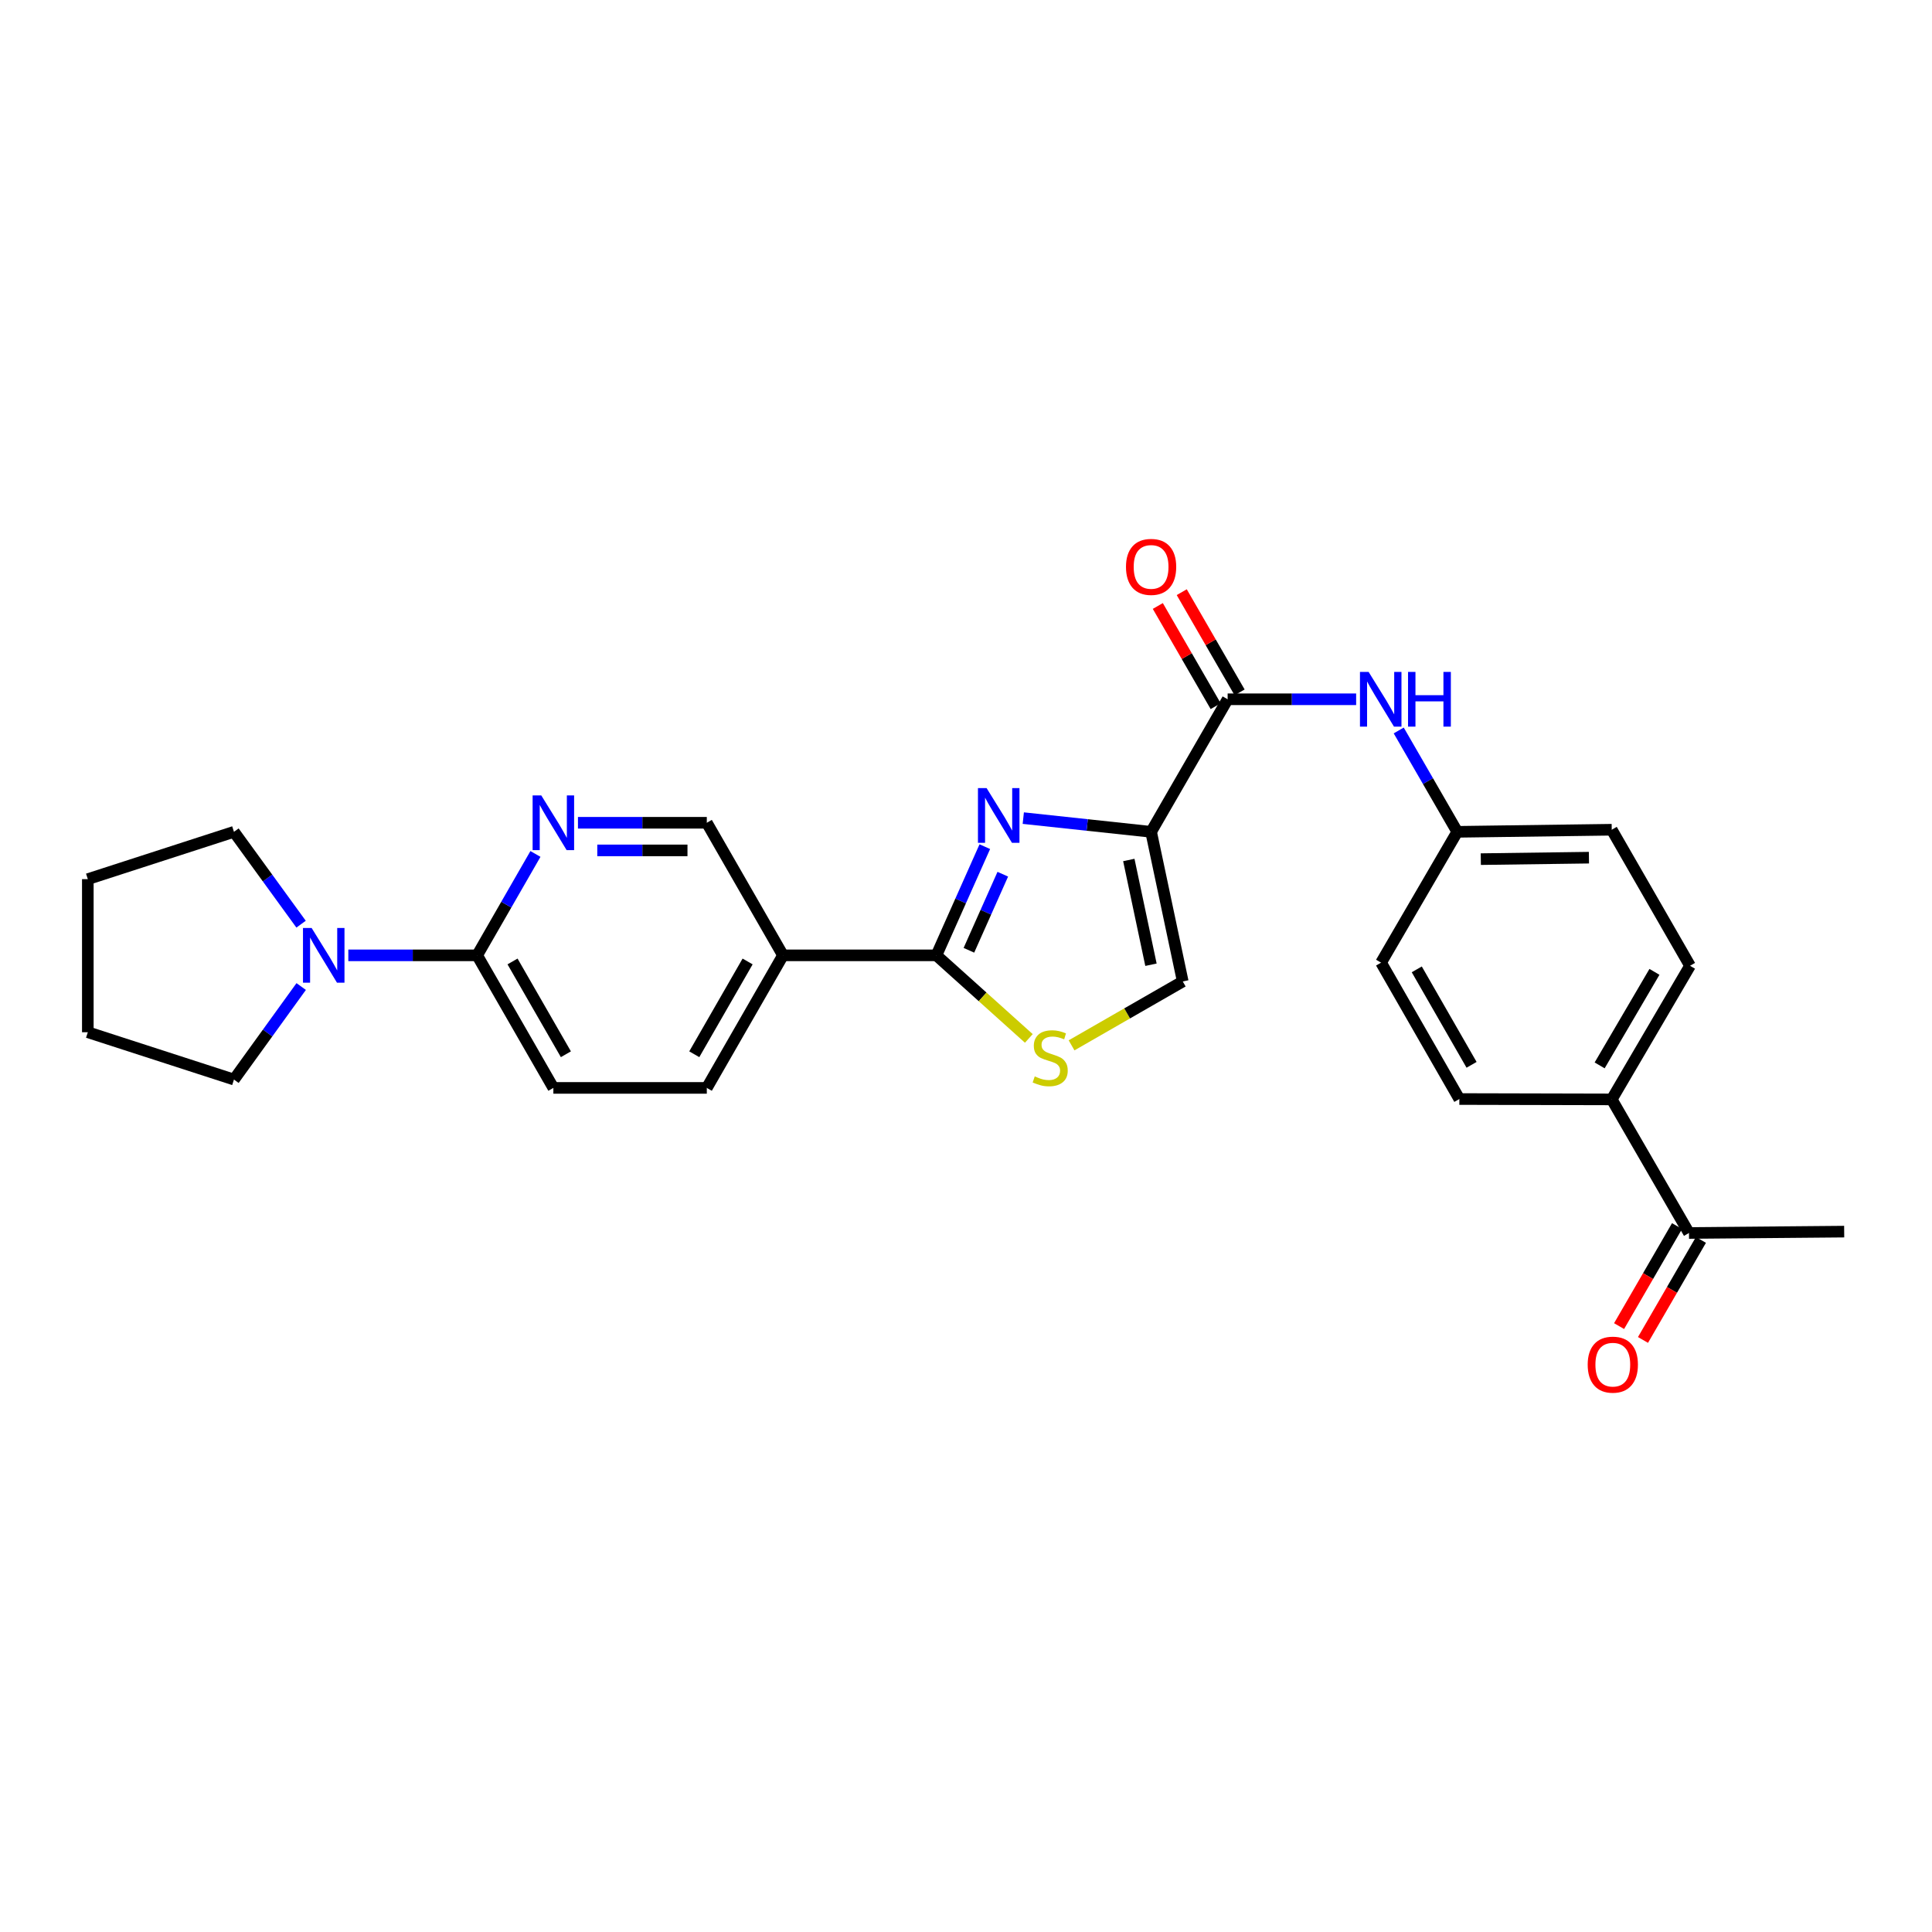 <?xml version='1.0' encoding='iso-8859-1'?>
<svg version='1.1' baseProfile='full'
              xmlns='http://www.w3.org/2000/svg'
                      xmlns:rdkit='http://www.rdkit.org/xml'
                      xmlns:xlink='http://www.w3.org/1999/xlink'
                  xml:space='preserve'
width='1000px' height='1000px' viewBox='0 0 1000 1000'>
<!-- END OF HEADER -->
<rect style='opacity:1.0;fill:#FFFFFF;stroke:none' width='1000' height='1000' x='0' y='0'> </rect>
<path class='bond-0' d='M 595.806,430.551 L 562.729,427.003' style='fill:none;fill-rule:evenodd;stroke:#000000;stroke-width:6px;stroke-linecap:butt;stroke-linejoin:miter;stroke-opacity:1' />
<path class='bond-0' d='M 562.729,427.003 L 529.652,423.456' style='fill:none;fill-rule:evenodd;stroke:#0000FF;stroke-width:6px;stroke-linecap:butt;stroke-linejoin:miter;stroke-opacity:1' />
<path class='bond-2' d='M 595.806,430.551 L 635.423,361.946' style='fill:none;fill-rule:evenodd;stroke:#000000;stroke-width:6px;stroke-linecap:butt;stroke-linejoin:miter;stroke-opacity:1' />
<path class='bond-4' d='M 595.806,430.551 L 612.187,507.998' style='fill:none;fill-rule:evenodd;stroke:#000000;stroke-width:6px;stroke-linecap:butt;stroke-linejoin:miter;stroke-opacity:1' />
<path class='bond-4' d='M 584.273,445.127 L 595.74,499.34' style='fill:none;fill-rule:evenodd;stroke:#000000;stroke-width:6px;stroke-linecap:butt;stroke-linejoin:miter;stroke-opacity:1' />
<path class='bond-1' d='M 509.739,438.232 L 497.212,466.359' style='fill:none;fill-rule:evenodd;stroke:#0000FF;stroke-width:6px;stroke-linecap:butt;stroke-linejoin:miter;stroke-opacity:1' />
<path class='bond-1' d='M 497.212,466.359 L 484.684,494.485' style='fill:none;fill-rule:evenodd;stroke:#000000;stroke-width:6px;stroke-linecap:butt;stroke-linejoin:miter;stroke-opacity:1' />
<path class='bond-1' d='M 519.043,452.488 L 510.274,472.177' style='fill:none;fill-rule:evenodd;stroke:#0000FF;stroke-width:6px;stroke-linecap:butt;stroke-linejoin:miter;stroke-opacity:1' />
<path class='bond-1' d='M 510.274,472.177 L 501.504,491.865' style='fill:none;fill-rule:evenodd;stroke:#000000;stroke-width:6px;stroke-linecap:butt;stroke-linejoin:miter;stroke-opacity:1' />
<path class='bond-5' d='M 484.684,494.485 L 405.275,494.485' style='fill:none;fill-rule:evenodd;stroke:#000000;stroke-width:6px;stroke-linecap:butt;stroke-linejoin:miter;stroke-opacity:1' />
<path class='bond-27' d='M 484.684,494.485 L 508.603,515.985' style='fill:none;fill-rule:evenodd;stroke:#000000;stroke-width:6px;stroke-linecap:butt;stroke-linejoin:miter;stroke-opacity:1' />
<path class='bond-27' d='M 508.603,515.985 L 532.522,537.484' style='fill:none;fill-rule:evenodd;stroke:#CCCC00;stroke-width:6px;stroke-linecap:butt;stroke-linejoin:miter;stroke-opacity:1' />
<path class='bond-9' d='M 635.423,361.946 L 668.68,361.946' style='fill:none;fill-rule:evenodd;stroke:#000000;stroke-width:6px;stroke-linecap:butt;stroke-linejoin:miter;stroke-opacity:1' />
<path class='bond-9' d='M 668.68,361.946 L 701.937,361.946' style='fill:none;fill-rule:evenodd;stroke:#0000FF;stroke-width:6px;stroke-linecap:butt;stroke-linejoin:miter;stroke-opacity:1' />
<path class='bond-13' d='M 641.615,358.371 L 626.64,332.438' style='fill:none;fill-rule:evenodd;stroke:#000000;stroke-width:6px;stroke-linecap:butt;stroke-linejoin:miter;stroke-opacity:1' />
<path class='bond-13' d='M 626.64,332.438 L 611.664,306.506' style='fill:none;fill-rule:evenodd;stroke:#FF0000;stroke-width:6px;stroke-linecap:butt;stroke-linejoin:miter;stroke-opacity:1' />
<path class='bond-13' d='M 629.232,365.521 L 614.256,339.589' style='fill:none;fill-rule:evenodd;stroke:#000000;stroke-width:6px;stroke-linecap:butt;stroke-linejoin:miter;stroke-opacity:1' />
<path class='bond-13' d='M 614.256,339.589 L 599.281,313.657' style='fill:none;fill-rule:evenodd;stroke:#FF0000;stroke-width:6px;stroke-linecap:butt;stroke-linejoin:miter;stroke-opacity:1' />
<path class='bond-3' d='M 554.64,541.07 L 583.413,524.534' style='fill:none;fill-rule:evenodd;stroke:#CCCC00;stroke-width:6px;stroke-linecap:butt;stroke-linejoin:miter;stroke-opacity:1' />
<path class='bond-3' d='M 583.413,524.534 L 612.187,507.998' style='fill:none;fill-rule:evenodd;stroke:#000000;stroke-width:6px;stroke-linecap:butt;stroke-linejoin:miter;stroke-opacity:1' />
<path class='bond-10' d='M 405.275,494.485 L 365.84,425.864' style='fill:none;fill-rule:evenodd;stroke:#000000;stroke-width:6px;stroke-linecap:butt;stroke-linejoin:miter;stroke-opacity:1' />
<path class='bond-14' d='M 405.275,494.485 L 365.84,563.099' style='fill:none;fill-rule:evenodd;stroke:#000000;stroke-width:6px;stroke-linecap:butt;stroke-linejoin:miter;stroke-opacity:1' />
<path class='bond-14' d='M 386.962,497.652 L 359.358,545.681' style='fill:none;fill-rule:evenodd;stroke:#000000;stroke-width:6px;stroke-linecap:butt;stroke-linejoin:miter;stroke-opacity:1' />
<path class='bond-6' d='M 246.973,494.485 L 286.423,563.099' style='fill:none;fill-rule:evenodd;stroke:#000000;stroke-width:6px;stroke-linecap:butt;stroke-linejoin:miter;stroke-opacity:1' />
<path class='bond-6' d='M 265.286,497.65 L 292.902,545.679' style='fill:none;fill-rule:evenodd;stroke:#000000;stroke-width:6px;stroke-linecap:butt;stroke-linejoin:miter;stroke-opacity:1' />
<path class='bond-8' d='M 246.973,494.485 L 213.631,494.485' style='fill:none;fill-rule:evenodd;stroke:#000000;stroke-width:6px;stroke-linecap:butt;stroke-linejoin:miter;stroke-opacity:1' />
<path class='bond-8' d='M 213.631,494.485 L 180.289,494.485' style='fill:none;fill-rule:evenodd;stroke:#0000FF;stroke-width:6px;stroke-linecap:butt;stroke-linejoin:miter;stroke-opacity:1' />
<path class='bond-29' d='M 246.973,494.485 L 262.059,468.244' style='fill:none;fill-rule:evenodd;stroke:#000000;stroke-width:6px;stroke-linecap:butt;stroke-linejoin:miter;stroke-opacity:1' />
<path class='bond-29' d='M 262.059,468.244 L 277.145,442.003' style='fill:none;fill-rule:evenodd;stroke:#0000FF;stroke-width:6px;stroke-linecap:butt;stroke-linejoin:miter;stroke-opacity:1' />
<path class='bond-7' d='M 299.148,425.864 L 332.494,425.864' style='fill:none;fill-rule:evenodd;stroke:#0000FF;stroke-width:6px;stroke-linecap:butt;stroke-linejoin:miter;stroke-opacity:1' />
<path class='bond-7' d='M 332.494,425.864 L 365.84,425.864' style='fill:none;fill-rule:evenodd;stroke:#000000;stroke-width:6px;stroke-linecap:butt;stroke-linejoin:miter;stroke-opacity:1' />
<path class='bond-7' d='M 309.152,440.164 L 332.494,440.164' style='fill:none;fill-rule:evenodd;stroke:#0000FF;stroke-width:6px;stroke-linecap:butt;stroke-linejoin:miter;stroke-opacity:1' />
<path class='bond-7' d='M 332.494,440.164 L 355.836,440.164' style='fill:none;fill-rule:evenodd;stroke:#000000;stroke-width:6px;stroke-linecap:butt;stroke-linejoin:miter;stroke-opacity:1' />
<path class='bond-22' d='M 155.896,510.629 L 138.497,534.703' style='fill:none;fill-rule:evenodd;stroke:#0000FF;stroke-width:6px;stroke-linecap:butt;stroke-linejoin:miter;stroke-opacity:1' />
<path class='bond-22' d='M 138.497,534.703 L 121.098,558.777' style='fill:none;fill-rule:evenodd;stroke:#000000;stroke-width:6px;stroke-linecap:butt;stroke-linejoin:miter;stroke-opacity:1' />
<path class='bond-23' d='M 155.836,478.35 L 138.467,454.45' style='fill:none;fill-rule:evenodd;stroke:#0000FF;stroke-width:6px;stroke-linecap:butt;stroke-linejoin:miter;stroke-opacity:1' />
<path class='bond-23' d='M 138.467,454.45 L 121.098,430.551' style='fill:none;fill-rule:evenodd;stroke:#000000;stroke-width:6px;stroke-linecap:butt;stroke-linejoin:miter;stroke-opacity:1' />
<path class='bond-17' d='M 723.978,378.087 L 739.126,404.319' style='fill:none;fill-rule:evenodd;stroke:#0000FF;stroke-width:6px;stroke-linecap:butt;stroke-linejoin:miter;stroke-opacity:1' />
<path class='bond-17' d='M 739.126,404.319 L 754.275,430.551' style='fill:none;fill-rule:evenodd;stroke:#000000;stroke-width:6px;stroke-linecap:butt;stroke-linejoin:miter;stroke-opacity:1' />
<path class='bond-11' d='M 874.215,638.194 L 834.232,569.049' style='fill:none;fill-rule:evenodd;stroke:#000000;stroke-width:6px;stroke-linecap:butt;stroke-linejoin:miter;stroke-opacity:1' />
<path class='bond-16' d='M 868.028,634.61 L 853.032,660.5' style='fill:none;fill-rule:evenodd;stroke:#000000;stroke-width:6px;stroke-linecap:butt;stroke-linejoin:miter;stroke-opacity:1' />
<path class='bond-16' d='M 853.032,660.5 L 838.035,686.389' style='fill:none;fill-rule:evenodd;stroke:#FF0000;stroke-width:6px;stroke-linecap:butt;stroke-linejoin:miter;stroke-opacity:1' />
<path class='bond-16' d='M 880.401,641.778 L 865.405,667.667' style='fill:none;fill-rule:evenodd;stroke:#000000;stroke-width:6px;stroke-linecap:butt;stroke-linejoin:miter;stroke-opacity:1' />
<path class='bond-16' d='M 865.405,667.667 L 850.409,693.556' style='fill:none;fill-rule:evenodd;stroke:#FF0000;stroke-width:6px;stroke-linecap:butt;stroke-linejoin:miter;stroke-opacity:1' />
<path class='bond-24' d='M 874.215,638.194 L 954.545,637.487' style='fill:none;fill-rule:evenodd;stroke:#000000;stroke-width:6px;stroke-linecap:butt;stroke-linejoin:miter;stroke-opacity:1' />
<path class='bond-12' d='M 834.232,569.049 L 874.755,499.887' style='fill:none;fill-rule:evenodd;stroke:#000000;stroke-width:6px;stroke-linecap:butt;stroke-linejoin:miter;stroke-opacity:1' />
<path class='bond-12' d='M 827.973,551.446 L 856.339,503.033' style='fill:none;fill-rule:evenodd;stroke:#000000;stroke-width:6px;stroke-linecap:butt;stroke-linejoin:miter;stroke-opacity:1' />
<path class='bond-28' d='M 834.232,569.049 L 755.355,568.858' style='fill:none;fill-rule:evenodd;stroke:#000000;stroke-width:6px;stroke-linecap:butt;stroke-linejoin:miter;stroke-opacity:1' />
<path class='bond-15' d='M 365.84,563.099 L 286.423,563.099' style='fill:none;fill-rule:evenodd;stroke:#000000;stroke-width:6px;stroke-linecap:butt;stroke-linejoin:miter;stroke-opacity:1' />
<path class='bond-20' d='M 754.275,430.551 L 714.84,498.267' style='fill:none;fill-rule:evenodd;stroke:#000000;stroke-width:6px;stroke-linecap:butt;stroke-linejoin:miter;stroke-opacity:1' />
<path class='bond-21' d='M 754.275,430.551 L 834.232,429.471' style='fill:none;fill-rule:evenodd;stroke:#000000;stroke-width:6px;stroke-linecap:butt;stroke-linejoin:miter;stroke-opacity:1' />
<path class='bond-21' d='M 766.462,444.687 L 822.432,443.931' style='fill:none;fill-rule:evenodd;stroke:#000000;stroke-width:6px;stroke-linecap:butt;stroke-linejoin:miter;stroke-opacity:1' />
<path class='bond-18' d='M 755.355,568.858 L 714.84,498.267' style='fill:none;fill-rule:evenodd;stroke:#000000;stroke-width:6px;stroke-linecap:butt;stroke-linejoin:miter;stroke-opacity:1' />
<path class='bond-18' d='M 761.68,551.151 L 733.319,501.738' style='fill:none;fill-rule:evenodd;stroke:#000000;stroke-width:6px;stroke-linecap:butt;stroke-linejoin:miter;stroke-opacity:1' />
<path class='bond-19' d='M 874.755,499.887 L 834.232,429.471' style='fill:none;fill-rule:evenodd;stroke:#000000;stroke-width:6px;stroke-linecap:butt;stroke-linejoin:miter;stroke-opacity:1' />
<path class='bond-26' d='M 121.098,558.777 L 45.455,534.285' style='fill:none;fill-rule:evenodd;stroke:#000000;stroke-width:6px;stroke-linecap:butt;stroke-linejoin:miter;stroke-opacity:1' />
<path class='bond-25' d='M 121.098,430.551 L 45.455,455.043' style='fill:none;fill-rule:evenodd;stroke:#000000;stroke-width:6px;stroke-linecap:butt;stroke-linejoin:miter;stroke-opacity:1' />
<path class='bond-30' d='M 45.455,455.043 L 45.455,534.285' style='fill:none;fill-rule:evenodd;stroke:#000000;stroke-width:6px;stroke-linecap:butt;stroke-linejoin:miter;stroke-opacity:1' />
<path  class='atom-1' d='M 510.669 407.931
L 519.949 422.931
Q 520.869 424.411, 522.349 427.091
Q 523.829 429.771, 523.909 429.931
L 523.909 407.931
L 527.669 407.931
L 527.669 436.251
L 523.789 436.251
L 513.829 419.851
Q 512.669 417.931, 511.429 415.731
Q 510.229 413.531, 509.869 412.851
L 509.869 436.251
L 506.189 436.251
L 506.189 407.931
L 510.669 407.931
' fill='#0000FF'/>
<path  class='atom-4' d='M 535.581 557.145
Q 535.901 557.265, 537.221 557.825
Q 538.541 558.385, 539.981 558.745
Q 541.461 559.065, 542.901 559.065
Q 545.581 559.065, 547.141 557.785
Q 548.701 556.465, 548.701 554.185
Q 548.701 552.625, 547.901 551.665
Q 547.141 550.705, 545.941 550.185
Q 544.741 549.665, 542.741 549.065
Q 540.221 548.305, 538.701 547.585
Q 537.221 546.865, 536.141 545.345
Q 535.101 543.825, 535.101 541.265
Q 535.101 537.705, 537.501 535.505
Q 539.941 533.305, 544.741 533.305
Q 548.021 533.305, 551.741 534.865
L 550.821 537.945
Q 547.421 536.545, 544.861 536.545
Q 542.101 536.545, 540.581 537.705
Q 539.061 538.825, 539.101 540.785
Q 539.101 542.305, 539.861 543.225
Q 540.661 544.145, 541.781 544.665
Q 542.941 545.185, 544.861 545.785
Q 547.421 546.585, 548.941 547.385
Q 550.461 548.185, 551.541 549.825
Q 552.661 551.425, 552.661 554.185
Q 552.661 558.105, 550.021 560.225
Q 547.421 562.305, 543.061 562.305
Q 540.541 562.305, 538.621 561.745
Q 536.741 561.225, 534.501 560.305
L 535.581 557.145
' fill='#CCCC00'/>
<path  class='atom-8' d='M 280.163 411.704
L 289.443 426.704
Q 290.363 428.184, 291.843 430.864
Q 293.323 433.544, 293.403 433.704
L 293.403 411.704
L 297.163 411.704
L 297.163 440.024
L 293.283 440.024
L 283.323 423.624
Q 282.163 421.704, 280.923 419.504
Q 279.723 417.304, 279.363 416.624
L 279.363 440.024
L 275.683 440.024
L 275.683 411.704
L 280.163 411.704
' fill='#0000FF'/>
<path  class='atom-9' d='M 161.303 480.325
L 170.583 495.325
Q 171.503 496.805, 172.983 499.485
Q 174.463 502.165, 174.543 502.325
L 174.543 480.325
L 178.303 480.325
L 178.303 508.645
L 174.423 508.645
L 164.463 492.245
Q 163.303 490.325, 162.063 488.125
Q 160.863 485.925, 160.503 485.245
L 160.503 508.645
L 156.823 508.645
L 156.823 480.325
L 161.303 480.325
' fill='#0000FF'/>
<path  class='atom-10' d='M 708.397 347.786
L 717.677 362.786
Q 718.597 364.266, 720.077 366.946
Q 721.557 369.626, 721.637 369.786
L 721.637 347.786
L 725.397 347.786
L 725.397 376.106
L 721.517 376.106
L 711.557 359.706
Q 710.397 357.786, 709.157 355.586
Q 707.957 353.386, 707.597 352.706
L 707.597 376.106
L 703.917 376.106
L 703.917 347.786
L 708.397 347.786
' fill='#0000FF'/>
<path  class='atom-10' d='M 728.797 347.786
L 732.637 347.786
L 732.637 359.826
L 747.117 359.826
L 747.117 347.786
L 750.957 347.786
L 750.957 376.106
L 747.117 376.106
L 747.117 363.026
L 732.637 363.026
L 732.637 376.106
L 728.797 376.106
L 728.797 347.786
' fill='#0000FF'/>
<path  class='atom-14' d='M 582.806 293.421
Q 582.806 286.621, 586.166 282.821
Q 589.526 279.021, 595.806 279.021
Q 602.086 279.021, 605.446 282.821
Q 608.806 286.621, 608.806 293.421
Q 608.806 300.301, 605.406 304.221
Q 602.006 308.101, 595.806 308.101
Q 589.566 308.101, 586.166 304.221
Q 582.806 300.341, 582.806 293.421
M 595.806 304.901
Q 600.126 304.901, 602.446 302.021
Q 604.806 299.101, 604.806 293.421
Q 604.806 287.861, 602.446 285.061
Q 600.126 282.221, 595.806 282.221
Q 591.486 282.221, 589.126 285.021
Q 586.806 287.821, 586.806 293.421
Q 586.806 299.141, 589.126 302.021
Q 591.486 304.901, 595.806 304.901
' fill='#FF0000'/>
<path  class='atom-17' d='M 821.788 706.339
Q 821.788 699.539, 825.148 695.739
Q 828.508 691.939, 834.788 691.939
Q 841.068 691.939, 844.428 695.739
Q 847.788 699.539, 847.788 706.339
Q 847.788 713.219, 844.388 717.139
Q 840.988 721.019, 834.788 721.019
Q 828.548 721.019, 825.148 717.139
Q 821.788 713.259, 821.788 706.339
M 834.788 717.819
Q 839.108 717.819, 841.428 714.939
Q 843.788 712.019, 843.788 706.339
Q 843.788 700.779, 841.428 697.979
Q 839.108 695.139, 834.788 695.139
Q 830.468 695.139, 828.108 697.939
Q 825.788 700.739, 825.788 706.339
Q 825.788 712.059, 828.108 714.939
Q 830.468 717.819, 834.788 717.819
' fill='#FF0000'/>
</svg>
